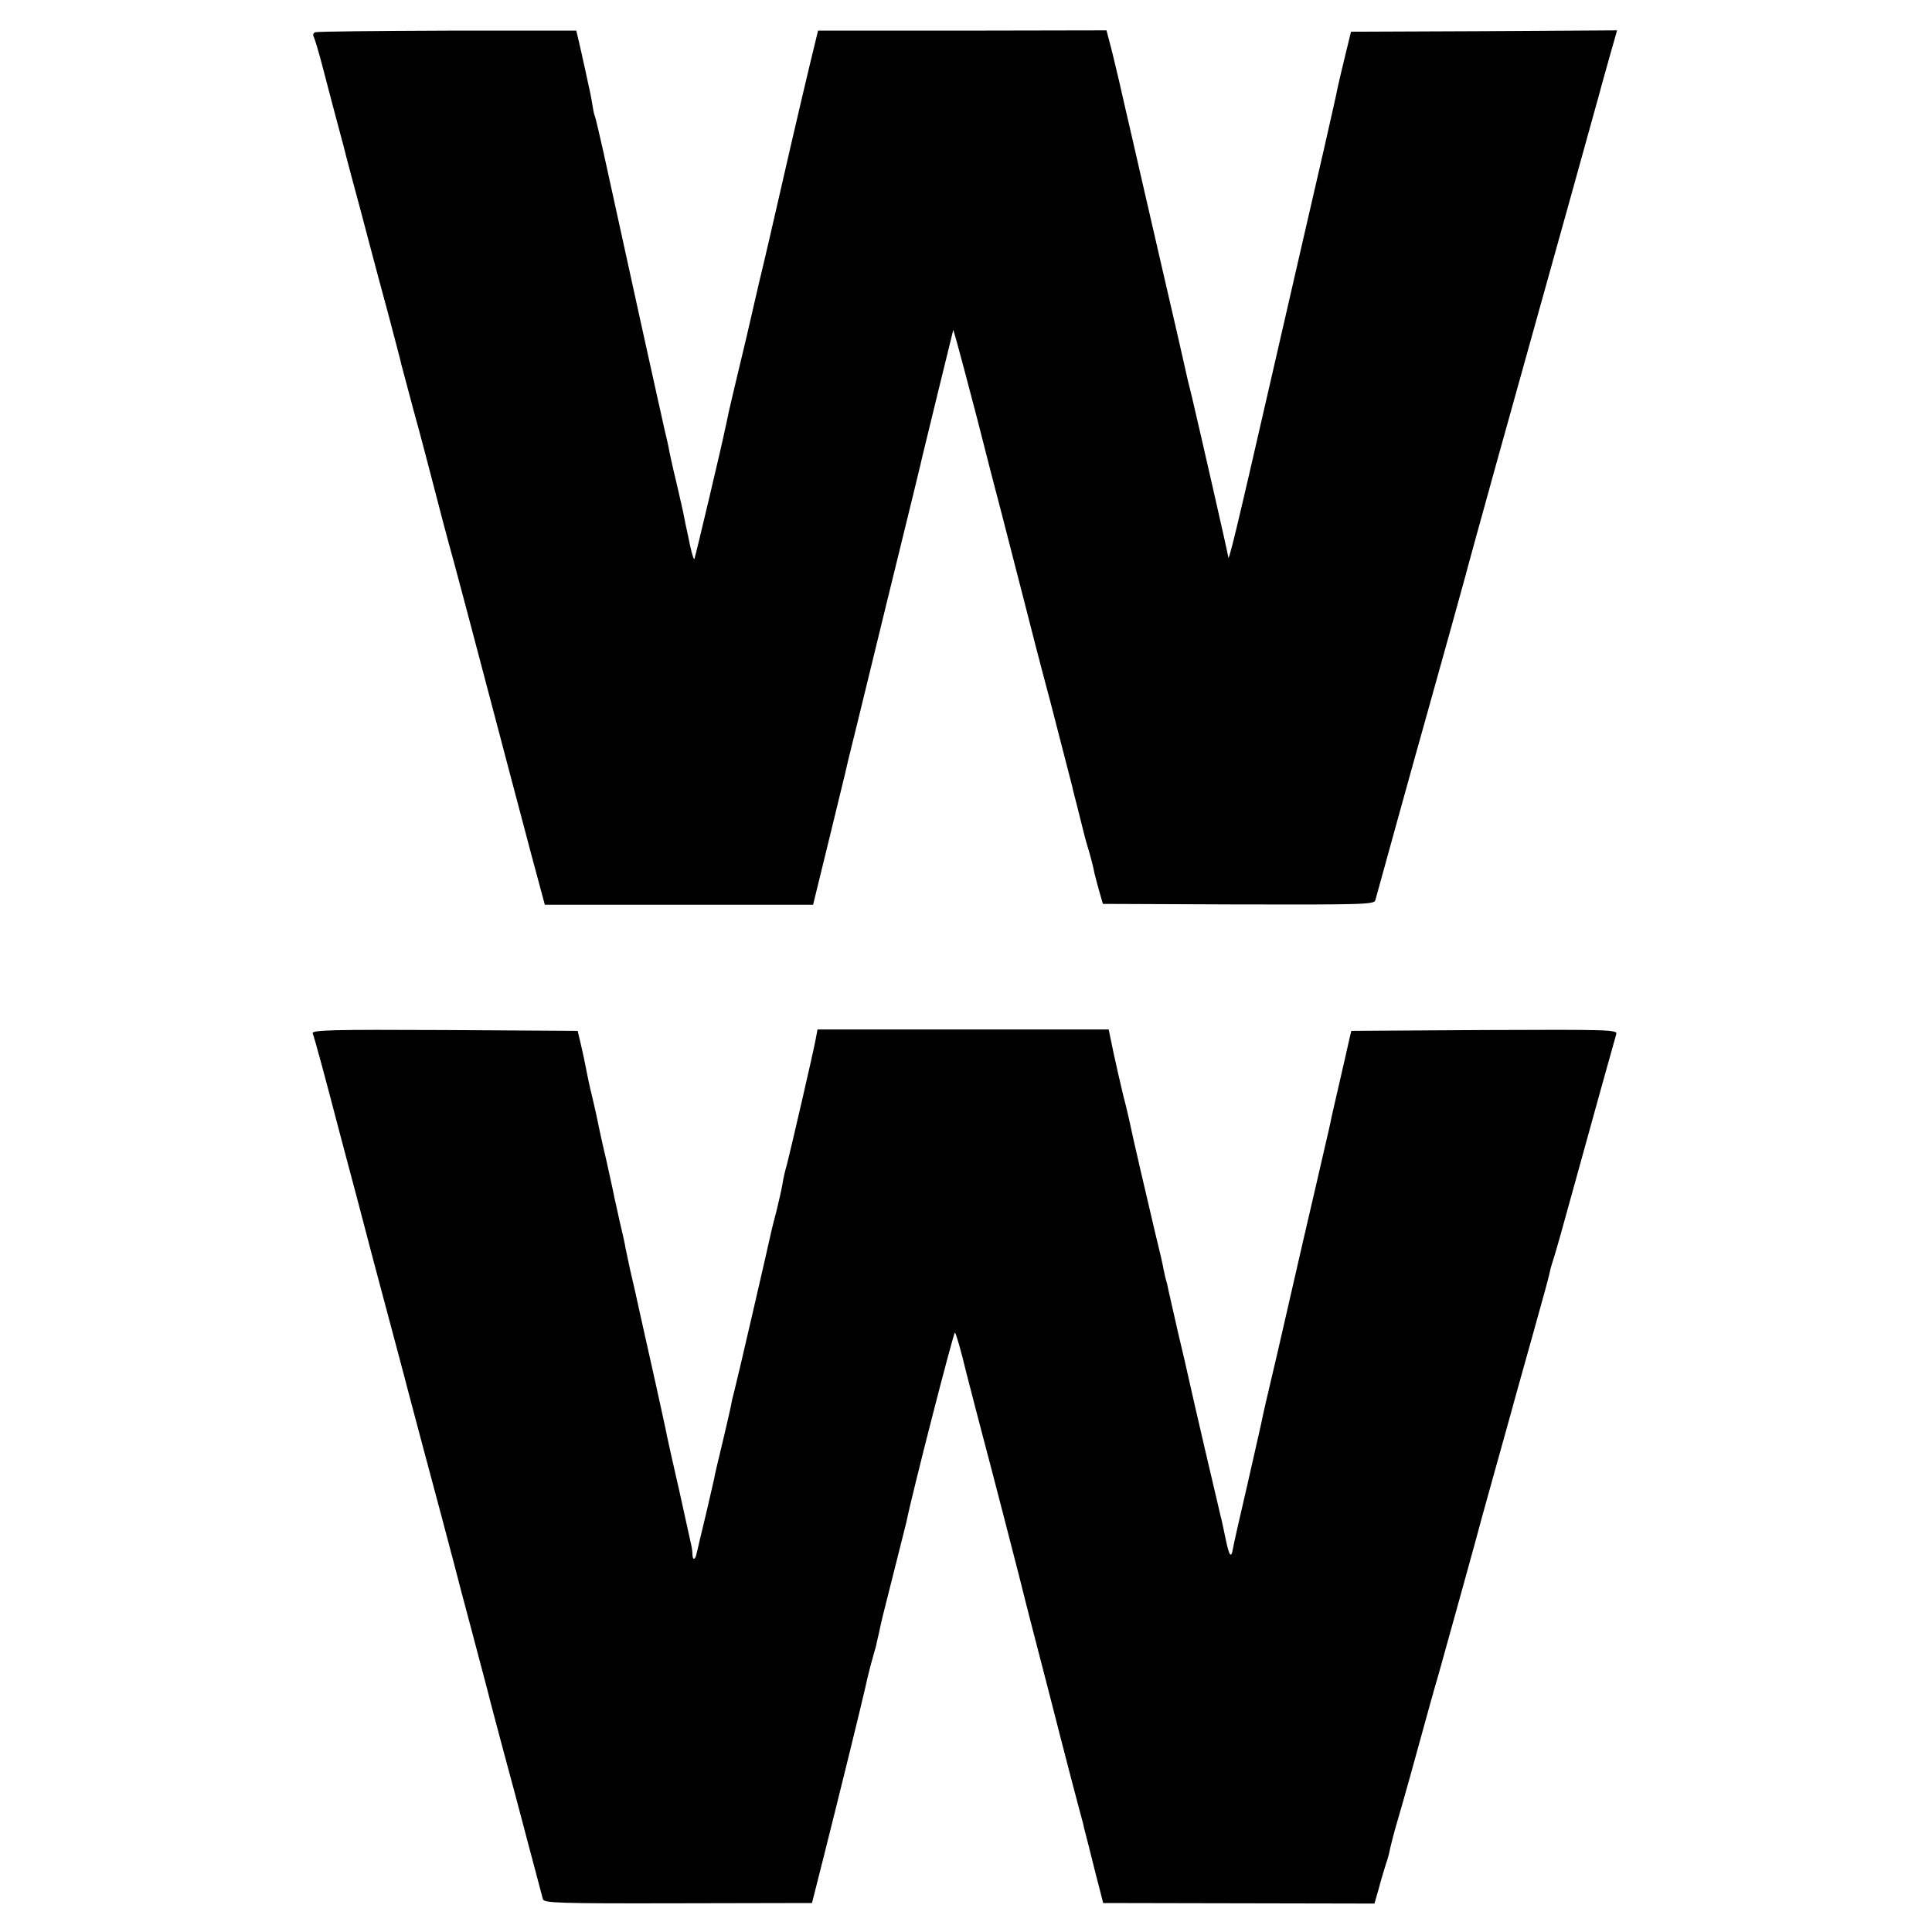 <?xml version="1.0" standalone="no"?>
<!DOCTYPE svg PUBLIC "-//W3C//DTD SVG 20010904//EN"
 "http://www.w3.org/TR/2001/REC-SVG-20010904/DTD/svg10.dtd">
<svg version="1.0" xmlns="http://www.w3.org/2000/svg"
 width="700pt" height="700pt" viewBox="0 0 700 700"
 preserveAspectRatio="xMidYMid meet">
<g transform="translate(0,700) scale(0.1,-0.1)"
fill="#000000" stroke="none">
<path d="M1142 6883 c-6 -2 -9 -9 -6 -15 4 -6 20 -60 36 -122 16 -61 31 -118
33 -126 4 -14 30 -113 40 -150 2 -8 15 -60 30 -115 15 -55 42 -156 60 -225 18
-69 52 -195 75 -280 22 -85 43 -162 44 -170 2 -8 22 -82 44 -165 23 -82 57
-213 77 -290 20 -77 42 -162 50 -190 14 -48 103 -384 165 -620 16 -60 42 -159
58 -220 16 -60 51 -192 77 -291 l49 -182 486 0 486 0 59 241 c68 278 62 256
68 282 6 22 42 171 137 560 89 362 132 539 134 550 1 6 27 109 56 230 l54 220
13 -45 c7 -25 40 -148 73 -275 32 -126 72 -282 89 -345 16 -63 53 -205 81
-315 28 -110 60 -234 71 -275 11 -41 22 -82 24 -90 2 -8 20 -78 40 -155 20
-77 38 -147 40 -155 1 -8 11 -44 20 -80 9 -36 18 -72 20 -80 2 -8 10 -41 20
-72 9 -31 18 -67 20 -80 3 -13 11 -43 18 -68 l13 -45 491 -2 c449 -1 492 0
496 15 3 10 37 133 76 275 39 142 92 331 117 420 42 150 115 412 134 482 11
45 216 782 255 920 30 107 196 702 231 830 7 28 25 89 38 137 l25 88 -482 -3
-482 -2 -22 -90 c-12 -49 -24 -101 -27 -115 -2 -14 -25 -113 -49 -220 -25
-107 -111 -483 -192 -835 -128 -559 -155 -670 -155 -642 0 7 -102 454 -131
577 -12 47 -23 94 -25 105 -2 10 -40 177 -85 370 -44 192 -82 357 -84 365 -2
8 -13 56 -24 105 -12 50 -32 139 -46 200 -14 60 -30 126 -36 147 l-10 38 -522
-1 -523 0 -32 -132 c-29 -121 -97 -414 -127 -547 -7 -30 -31 -136 -55 -235
-23 -99 -43 -187 -45 -195 -2 -8 -13 -55 -25 -105 -12 -49 -23 -97 -25 -105
-2 -8 -8 -35 -14 -60 -5 -25 -12 -56 -15 -70 -6 -33 -105 -452 -110 -465 -2
-5 -8 15 -15 45 -6 30 -14 66 -17 80 -3 14 -7 36 -10 50 -3 14 -14 61 -24 105
-11 44 -21 91 -24 105 -2 14 -11 55 -20 91 -8 37 -17 78 -20 90 -3 13 -32 146
-65 294 -64 291 -95 432 -136 620 -15 66 -28 122 -30 125 -2 3 -6 22 -9 42 -3
21 -11 59 -17 85 -6 27 -12 57 -15 68 -2 11 -9 41 -15 67 l-11 47 -466 0
c-257 -1 -473 -3 -480 -6z"/>
<path d="M1133 3256 c6 -14 52 -185 86 -316 11 -41 29 -111 41 -155 20 -74 32
-120 95 -360 24 -90 44 -166 92 -345 14 -52 27 -102 29 -110 5 -20 101 -380
120 -450 8 -30 30 -113 49 -185 18 -71 41 -157 50 -190 63 -238 77 -290 80
-304 2 -9 24 -90 48 -181 25 -91 66 -246 92 -345 26 -99 50 -187 52 -196 4
-14 54 -16 490 -15 l485 1 43 170 c61 242 134 540 150 610 7 33 19 81 26 105
7 25 13 47 14 50 0 3 5 23 10 45 11 52 7 35 55 225 23 91 43 170 44 175 19 97
172 693 176 687 4 -4 22 -65 39 -137 18 -71 44 -170 57 -220 27 -100 154 -591
159 -615 2 -8 22 -87 45 -175 23 -88 61 -236 85 -330 24 -93 51 -197 60 -230
9 -33 18 -67 20 -75 1 -8 11 -44 20 -80 9 -36 18 -72 20 -80 2 -8 10 -40 18
-70 l14 -55 492 -1 491 -1 16 56 c8 31 20 70 25 86 6 17 13 41 15 55 3 14 15
61 28 105 20 68 56 196 120 430 8 28 21 75 30 105 25 89 148 532 156 565 5 17
33 120 64 230 31 110 58 209 61 220 3 11 28 101 56 200 49 176 54 193 64 235
2 12 9 35 15 53 6 18 38 131 71 252 57 208 144 519 155 558 5 16 -21 17 -477
15 l-483 -3 -7 -30 c-4 -16 -18 -82 -33 -145 -15 -63 -28 -124 -31 -135 -5
-25 -3 -18 -58 -255 -25 -107 -62 -267 -82 -355 -20 -88 -45 -196 -55 -240
-41 -175 -52 -221 -56 -242 -2 -12 -27 -120 -54 -240 -28 -120 -52 -226 -53
-235 -6 -37 -14 -25 -27 40 -8 37 -15 72 -17 77 -7 28 -105 448 -118 509 -2
10 -18 80 -36 155 -17 75 -33 144 -35 154 -2 10 -5 26 -8 35 -3 9 -7 28 -10
42 -2 14 -16 75 -31 135 -28 119 -83 354 -91 395 -3 14 -13 59 -24 100 -10 41
-26 112 -36 158 l-17 82 -527 0 -528 0 -7 -37 c-8 -45 -91 -403 -104 -453 -6
-19 -13 -51 -16 -70 -3 -19 -13 -62 -21 -95 -9 -33 -17 -67 -19 -75 -9 -43
-124 -541 -132 -570 -10 -39 -11 -43 -16 -70 -3 -14 -16 -72 -30 -130 -14 -58
-28 -116 -30 -130 -5 -24 -41 -178 -54 -230 -3 -14 -7 -31 -9 -38 -4 -23 -14
-27 -15 -6 0 10 -2 26 -4 34 -2 8 -21 96 -43 195 -23 99 -43 191 -46 205 -2
14 -21 97 -40 185 -20 88 -45 203 -57 255 -11 52 -27 122 -35 155 -7 33 -15
71 -18 85 -2 14 -11 55 -20 91 -8 37 -17 78 -20 90 -2 13 -16 76 -30 139 -15
63 -28 124 -30 135 -2 11 -11 52 -20 90 -10 39 -19 84 -22 100 -3 17 -11 55
-18 85 l-13 55 -482 3 c-410 2 -482 0 -478 -12z"/>
</g>
</svg>
